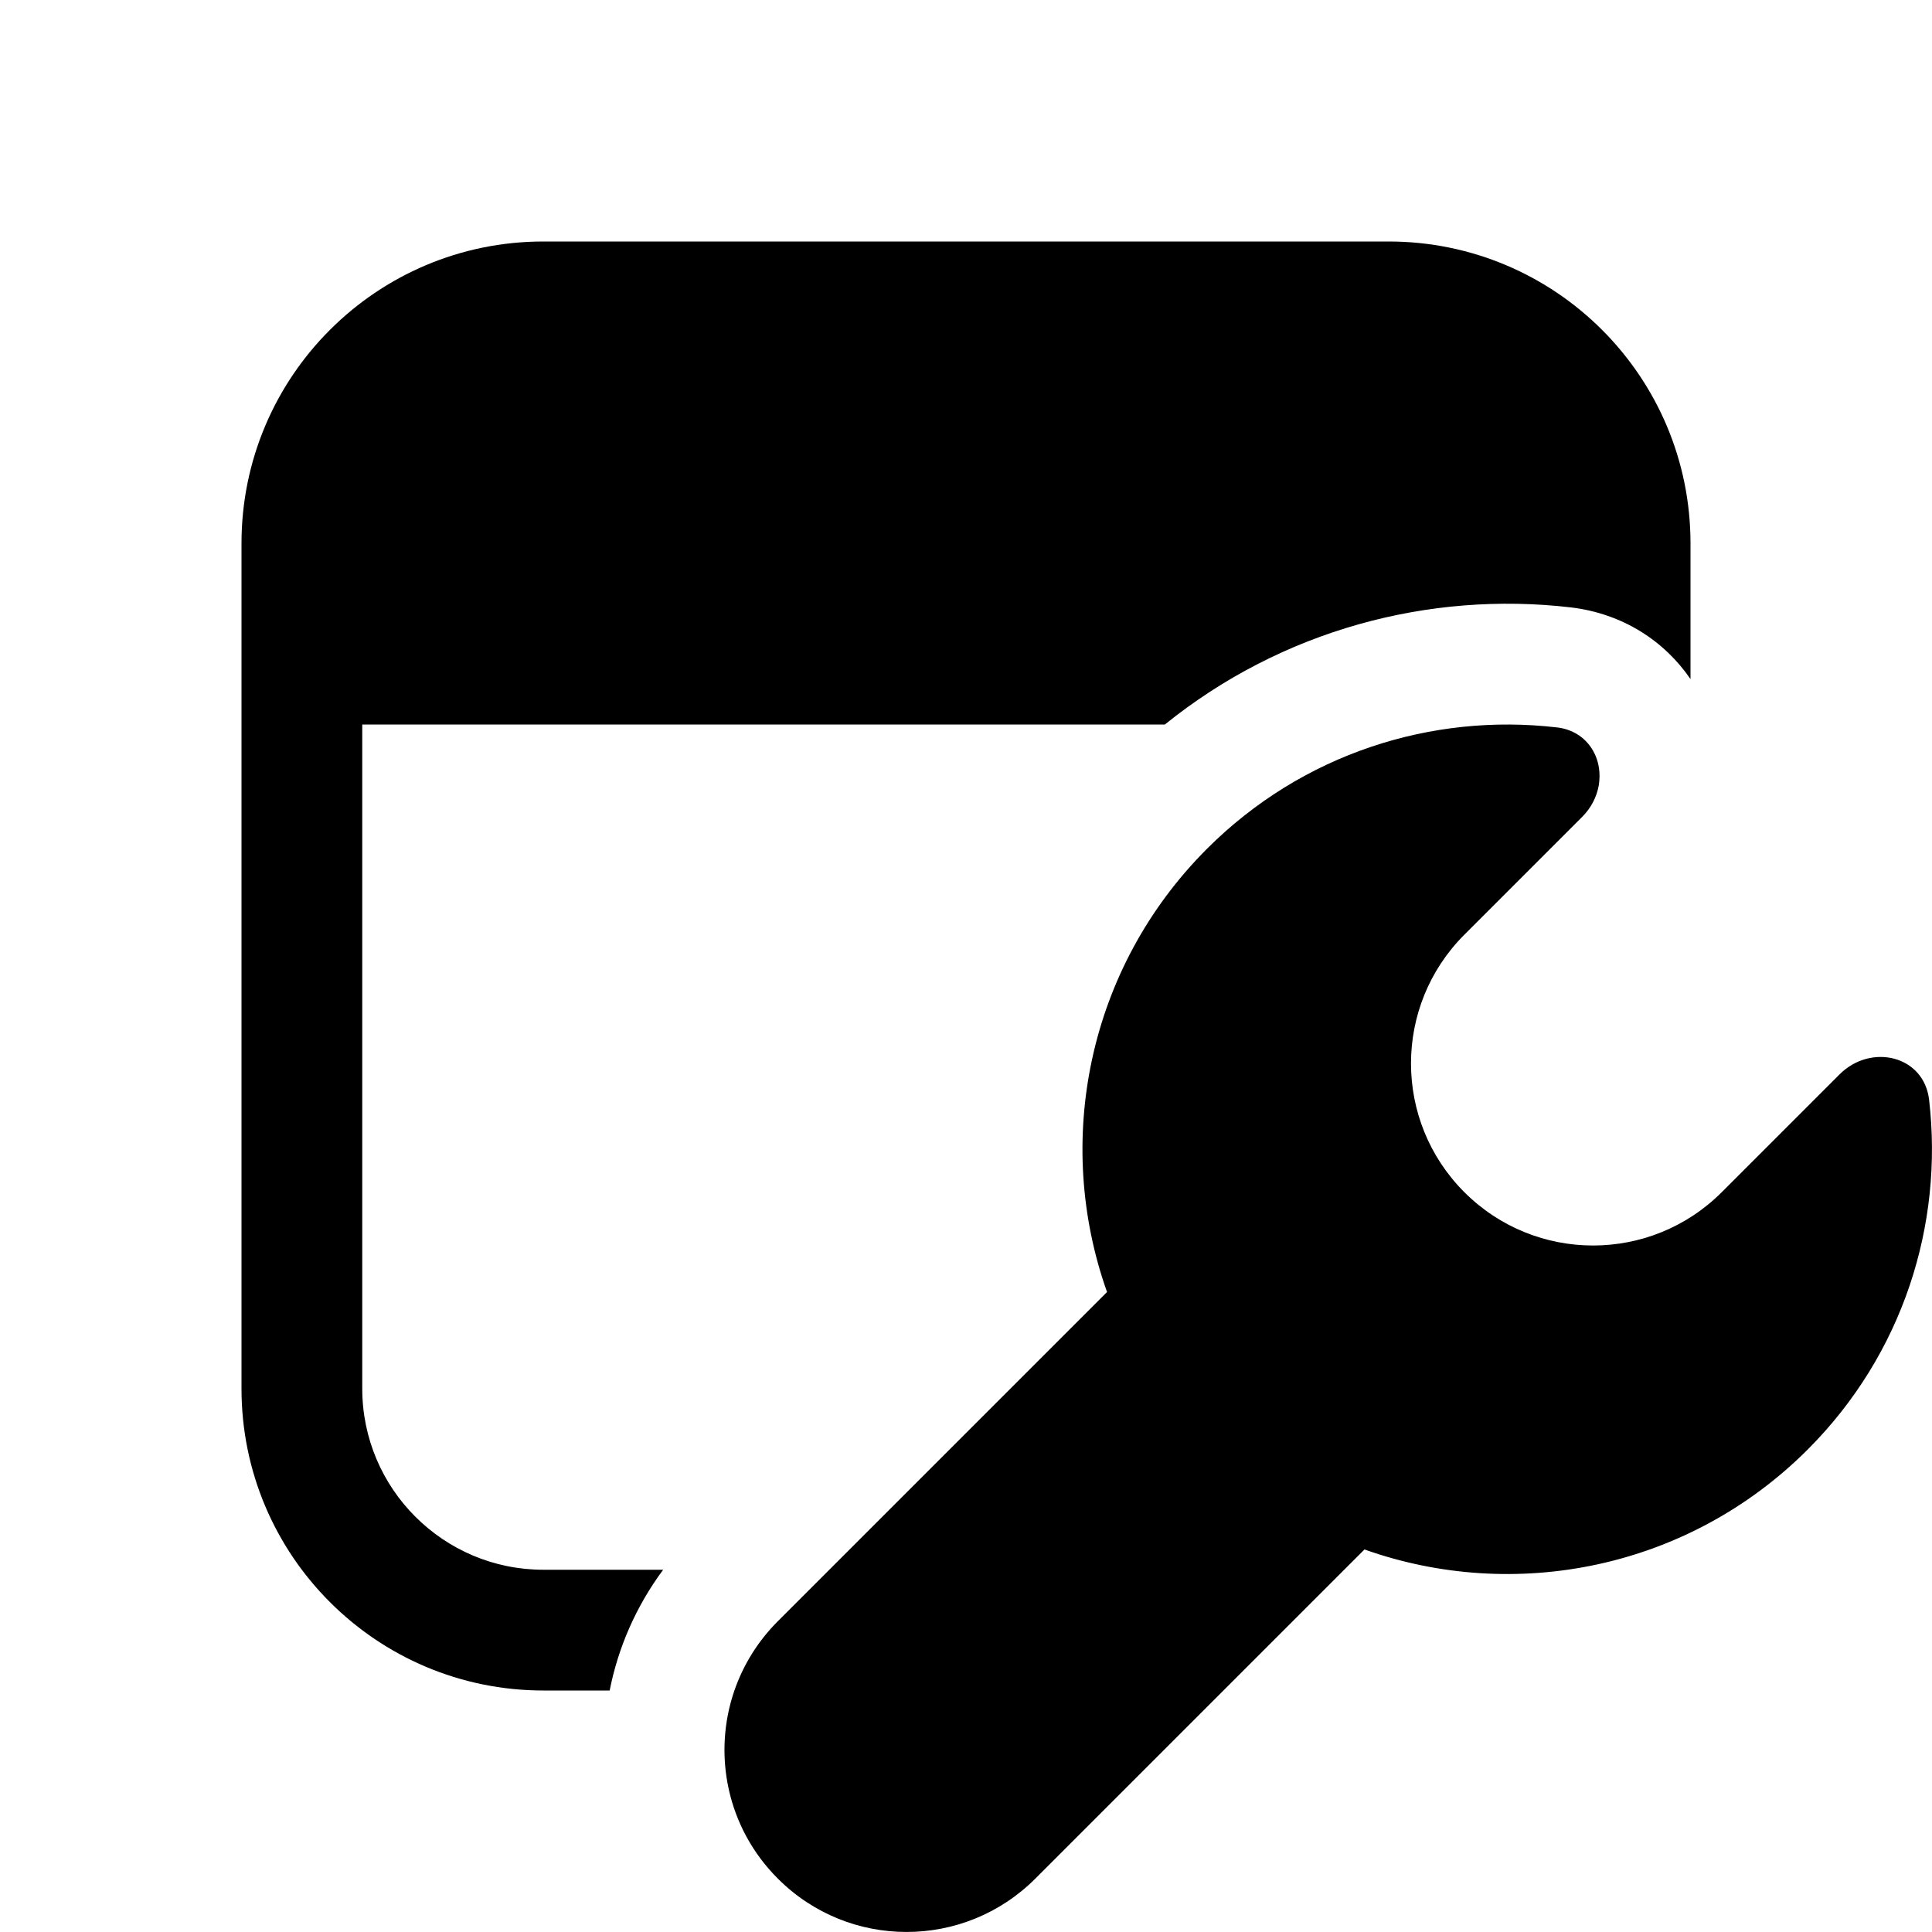 <svg xmlns="http://www.w3.org/2000/svg" viewBox="0 0 16 16" fill="none"><path d="M4.5 2C3.119 2 2 3.119 2 4.5V11.5C2 12.881 3.119 14 4.5 14H5.049C5.119 13.645 5.267 13.303 5.492 13H4.5C3.672 13 3 12.328 3 11.5V6H9.647C10.617 5.217 11.835 4.894 13.007 5.03C13.441 5.081 13.786 5.311 14 5.624V4.5C14 3.119 12.881 2 11.5 2H4.5ZM9.168 10.7C8.727 9.46 9.003 8.023 9.995 7.03C10.786 6.239 11.86 5.904 12.892 6.024C12.931 6.028 12.967 6.037 13 6.05C13.138 6.104 13.222 6.225 13.242 6.361C13.249 6.408 13.248 6.458 13.24 6.506C13.223 6.599 13.178 6.69 13.102 6.766L12.127 7.741C11.538 8.33 11.538 9.284 12.127 9.873C12.716 10.462 13.67 10.462 14.259 9.873L15.234 8.898C15.495 8.637 15.934 8.742 15.976 9.108C16.096 10.14 15.761 11.214 14.97 12.005C13.977 12.997 12.54 13.273 11.3 12.832L8.574 15.558C7.985 16.147 7.03 16.147 6.442 15.558C6.02 15.137 5.9 14.528 6.082 14C6.155 13.79 6.274 13.594 6.442 13.426L9.168 10.7Z" fill="currentColor"/></svg>